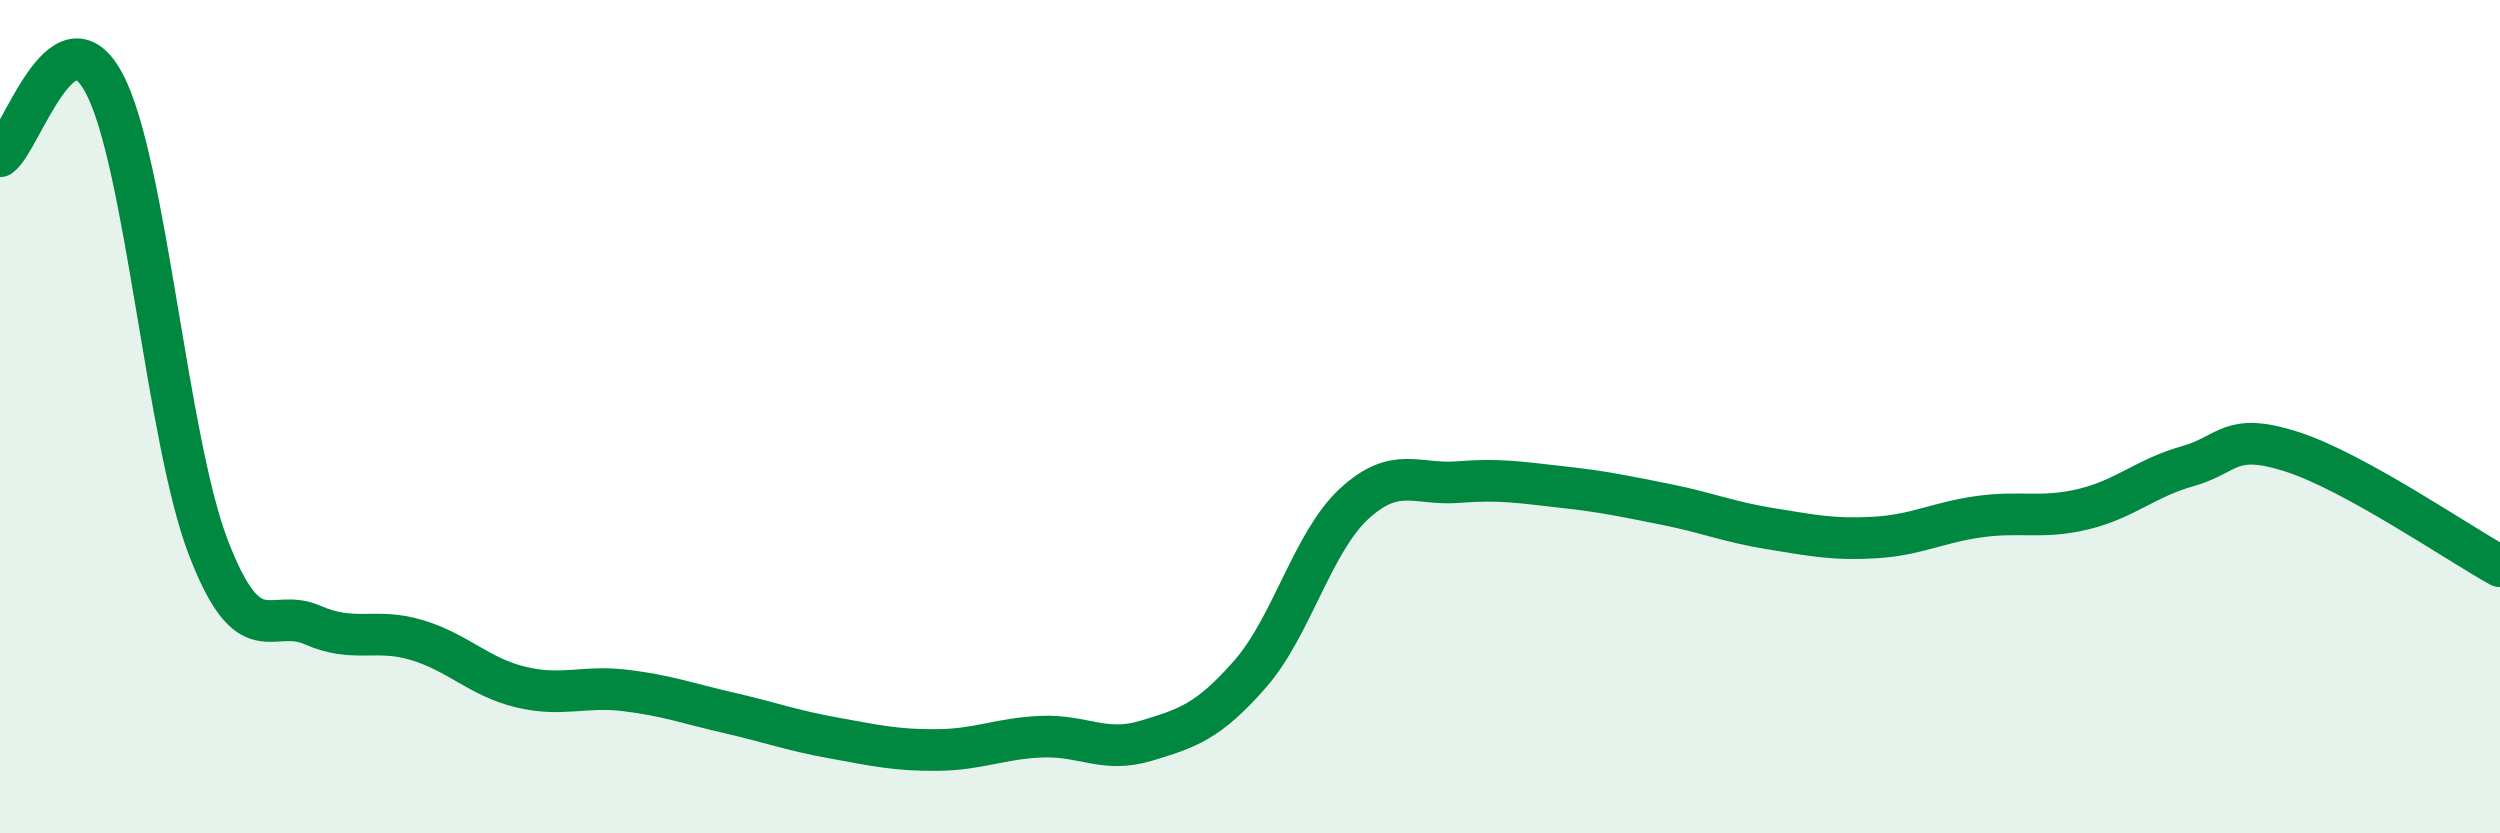 
    <svg width="60" height="20" viewBox="0 0 60 20" xmlns="http://www.w3.org/2000/svg">
      <path
        d="M 0,3.75 C 0.5,3.4 1.5,0.12 2.5,2 C 3.5,3.88 4,10.54 5,13.14 C 6,15.74 6.5,14.56 7.5,15 C 8.5,15.44 9,15.06 10,15.36 C 11,15.66 11.5,16.25 12.5,16.49 C 13.5,16.73 14,16.45 15,16.57 C 16,16.69 16.5,16.88 17.5,17.11 C 18.5,17.34 19,17.53 20,17.71 C 21,17.89 21.5,18.01 22.5,18 C 23.5,17.99 24,17.72 25,17.68 C 26,17.64 26.5,18.08 27.5,17.78 C 28.5,17.48 29,17.32 30,16.18 C 31,15.04 31.5,13.01 32.5,12.09 C 33.5,11.17 34,11.65 35,11.57 C 36,11.49 36.5,11.58 37.5,11.69 C 38.5,11.8 39,11.91 40,12.11 C 41,12.31 41.5,12.53 42.5,12.69 C 43.5,12.85 44,12.96 45,12.9 C 46,12.84 46.5,12.54 47.5,12.4 C 48.5,12.26 49,12.46 50,12.22 C 51,11.98 51.5,11.47 52.5,11.19 C 53.5,10.91 53.5,10.36 55,10.84 C 56.5,11.32 59,13.04 60,13.59L60 20L0 20Z"
        fill="#008740"
        opacity="0.1"
        stroke-linecap="round"
        stroke-linejoin="round"
      />
      <path
        d="M 0,3.75 C 0.5,3.4 1.5,0.12 2.5,2 C 3.5,3.88 4,10.54 5,13.14 C 6,15.74 6.5,14.56 7.5,15 C 8.5,15.44 9,15.06 10,15.36 C 11,15.66 11.5,16.25 12.5,16.49 C 13.5,16.73 14,16.45 15,16.57 C 16,16.69 16.5,16.88 17.5,17.11 C 18.5,17.34 19,17.53 20,17.71 C 21,17.89 21.5,18.01 22.5,18 C 23.5,17.99 24,17.72 25,17.68 C 26,17.64 26.5,18.08 27.5,17.78 C 28.5,17.48 29,17.32 30,16.18 C 31,15.04 31.5,13.01 32.5,12.09 C 33.5,11.17 34,11.65 35,11.57 C 36,11.49 36.5,11.58 37.5,11.69 C 38.5,11.8 39,11.91 40,12.11 C 41,12.31 41.5,12.53 42.5,12.69 C 43.5,12.85 44,12.96 45,12.9 C 46,12.84 46.5,12.54 47.5,12.4 C 48.5,12.26 49,12.46 50,12.22 C 51,11.98 51.5,11.47 52.5,11.19 C 53.5,10.91 53.5,10.36 55,10.84 C 56.5,11.32 59,13.04 60,13.59"
        stroke="#008740"
        stroke-width="1"
        fill="none"
        stroke-linecap="round"
        stroke-linejoin="round"
      />
    </svg>
  
